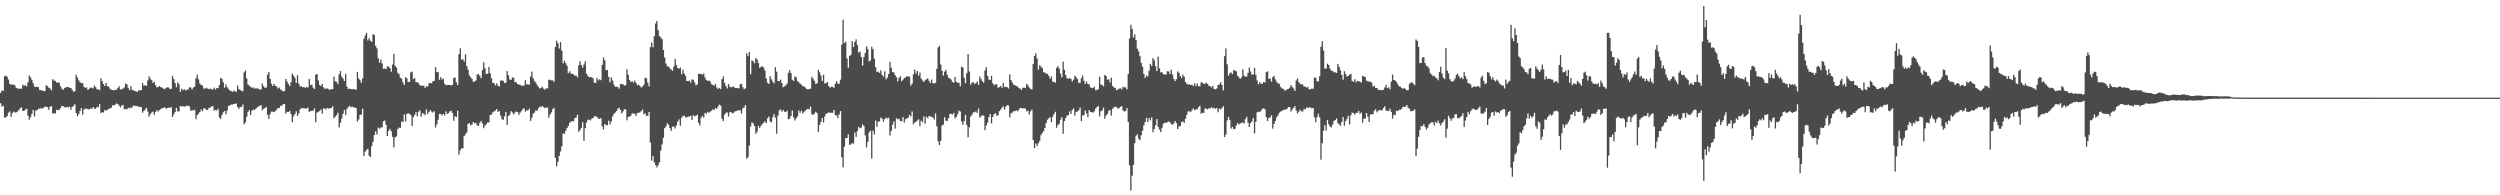 <?xml version="1.0" encoding="UTF-8"?>
<svg xmlns="http://www.w3.org/2000/svg" width="1920" height="150">
  <path d="M0 71.276h1v8.046H0zM1 69.351h1v12.605H1zM2 69.771h1v11.364H2zM3 58.543h1v31.705H3zM4 58.095h1v32.087H4zM5 58.951h1v30.146H5zM6 61.108h1v25.479H6zM7 64.439h1v21.128H7zM8 64.983h1v24.786H8zM9 64.919h1v22.074H9zM10 64.946h1v20.711H10zM11 65.649h1v20.803H11zM12 67.492h1v18.729H12zM13 68.009h1v17.624H13zM14 68.029h1v16.378H14zM15 68.094h1v15.162H15zM16 68.214h1v14.241H16zM17 64.935h1v20.269H17zM18 65.894h1v19.234H18zM19 65.475h1v18.622H19zM20 66.422h1v17.157H20zM21 63.232h1v25.582H21zM22 58.084h1v33.882H22zM23 59.407h1v30.546H23zM24 61.224h1v26.237H24zM25 63.891h1v20.479H25zM26 66.383h1v23.083H26zM27 66.880h1v18.038H27zM28 66.636h1v17.984H28zM29 66.990h1v16.531H29zM30 69.188h1v14.331H30zM31 69.167h1v13.890H31zM32 69.579h1v13.935H32zM33 69.817h1v12.865H33zM34 70.024h1v11.972H34zM35 65.471h1v16.427H35zM36 66.147h1v16.136H36zM37 67.344h1v16.977H37zM38 67.993h1v13.920H38zM39 69.296h1v12.234H39zM40 60.812h1v26.399H40zM41 61.812h1v25.134H41zM42 62.165h1v25.024H42zM43 63.390h1v21.004H43zM44 63.290h1v21.279H44zM45 63.539h1v20.805H45zM46 66.260h1v16.852H46zM47 68.148h1v13.130H47zM48 68.983h1v12.631H48zM49 67.614h1v14.751H49zM50 67.137h1v15.406H50zM51 66.857h1v15.223H51zM52 66.714h1v15.747H52zM53 67.470h1v14.485H53zM54 67.512h1v16.822H54zM55 68.980h1v13.159H55zM56 70.508h1v10.730H56zM57 70.060h1v10.042H57zM58 57.446h1v29.416H58zM59 59.501h1v29.768H59zM60 61.747h1v25.851H60zM61 63.129h1v22.105H61zM62 63.866h1v19.143H62zM63 63.886h1v24.197H63zM64 66.729h1v17.567H64zM65 67.412h1v15.957H65zM66 67.049h1v16.409H66zM67 69.001h1v14.868H67zM68 68.206h1v15.844H68zM69 67.330h1v15.932H69zM70 67.320h1v16.293H70zM71 67.869h1v14.377H71zM72 65.648h1v17.792H72zM73 66.898h1v16.629H73zM74 68.548h1v13.480H74zM75 68.676h1v13.688H75zM76 69.239h1v10.730H76zM77 60.156h1v26.655H77zM78 62.298h1v23.800H78zM79 64.536h1v21.995H79zM80 66.065h1v18.304H80zM81 63.573h1v21.505H81zM82 66.127h1v18.086H82zM83 66.495h1v17.357H83zM84 68.119h1v14.984H84zM85 68.861h1v13.902H85zM86 69.168h1v11.666H86zM87 69.354h1v11.564H87zM88 68.951h1v11.411H88zM89 68.870h1v10.539H89zM90 67.645h1v12.273H90zM91 66.199h1v14.916H91zM92 68.758h1v13.681H92zM93 68.623h1v12.457H93zM94 68.065h1v12.626H94zM95 67.144h1v16.813H95zM96 64.132h1v19.599H96zM97 64.795h1v19.159H97zM98 67.441h1v15.311H98zM99 69.233h1v13.950H99zM100 66.215h1v16.404H100zM101 68.908h1v13.618H101zM102 69.397h1v11.596H102zM103 69.839h1v11.536H103zM104 70.227h1v11.081H104zM105 70.554h1v11.042H105zM106 69.368h1v12.615H106zM107 69.382h1v12.696H107zM108 69.228h1v13.006H108zM109 63.752h1v22.852H109zM110 65.775h1v19.517H110zM111 65.484h1v18.584H111zM112 65.903h1v16.958H112zM113 61.785h1v23.891H113zM114 58.602h1v30.999H114zM115 60.393h1v27.363H115zM116 61.568h1v24.918H116zM117 63.748h1v21.942H117zM118 62.722h1v25.470H118zM119 65.462h1v20.677H119zM120 67.119h1v17.439H120zM121 66.792h1v18.942H121zM122 66.049h1v18.546H122zM123 66.988h1v16.763H123zM124 67.202h1v15.895H124zM125 68.102h1v14.692H125zM126 68.431h1v13.964H126zM127 67.614h1v15.833H127zM128 66.949h1v16.086H128zM129 67.152h1v15.587H129zM130 68.325h1v14.483H130zM131 68.204h1v13.958H131zM132 58.252h1v31.661H132zM133 60.743h1v27.125H133zM134 63.789h1v22.301H134zM135 66.905h1v15.921H135zM136 63.229h1v22.386H136zM137 64.725h1v20.774H137zM138 70.501h1v10.796H138zM139 68.148h1v13.688H139zM140 69.339h1v12.167H140zM141 68.409h1v13.511H141zM142 69.458h1v12.201H142zM143 68.966h1v12.276H143zM144 68.737h1v12.390H144zM145 67.068h1v14.821H145zM146 67.162h1v17.901H146zM147 68.734h1v15.992H147zM148 67.246h1v17.556H148zM149 66.561h1v17.788H149zM150 60.171h1v31.399H150zM151 57.287h1v31.157H151zM152 60.926h1v26.434H152zM153 64.105h1v21.891H153zM154 65.286h1v18.800H154zM155 65.656h1v19.688H155zM156 67.956h1v15.424H156zM157 68.131h1v15.075H157zM158 67.353h1v17.079H158zM159 68.057h1v16.254H159zM160 68.529h1v14.305H160zM161 68.040h1v14.478H161zM162 68.627h1v13.040H162zM163 68.762h1v12.847H163zM164 67.302h1v17.744H164zM165 68.687h1v15.694H165zM166 67.629h1v17.289H166zM167 67.743h1v15.856H167zM168 65.224h1v25.012H168zM169 59.864h1v31.408H169zM170 60.532h1v27.811H170zM171 63.182h1v23.038H171zM172 67.301h1v17.889H172zM173 64.790h1v23.003H173zM174 66.972h1v17.992H174zM175 68.291h1v13.073H175zM176 69.458h1v11.643H176zM177 69.825h1v10.521H177zM178 70.600h1v9.759H178zM179 69.535h1v10.314H179zM180 70.218h1v9.430H180zM181 70.379h1v9.122H181zM182 65.679h1v16.585H182zM183 68.478h1v15.154H183zM184 69.108h1v13.062H184zM185 69.725h1v12.568H185zM186 70.073h1v10.204H186zM187 55.556h1v39.819H187zM188 54.191h1v39.799H188zM189 60.326h1v29.363H189zM190 64.931h1v20.962H190zM191 65.774h1v18.802H191zM192 66.677h1v21.624H192zM193 67.440h1v17.603H193zM194 67.113h1v17.033H194zM195 68.218h1v16.197H195zM196 67.410h1v16.056H196zM197 68.029h1v14.619H197zM198 68.033h1v13.691H198zM199 68.735h1v12.623H199zM200 68.614h1v12.145H200zM201 64.118h1v20.499H201zM202 66.196h1v17.293H202zM203 67.418h1v15.624H203zM204 67.175h1v14.892H204zM205 57.360h1v30.900H205zM206 55.294h1v36.173H206zM207 60.565h1v27.145H207zM208 64.282h1v21.438H208zM209 66.102h1v19.659H209zM210 64.527h1v21.630H210zM211 65.944h1v19.325H211zM212 66.459h1v17.709H212zM213 68.011h1v15.088H213zM214 67.182h1v15.785H214zM215 68.625h1v12.641H215zM216 69.540h1v11.735H216zM217 70.187h1v9.802H217zM218 69.924h1v9.952H218zM219 60.688h1v26.553H219zM220 62.574h1v23.354H220zM221 64.432h1v21.580H221zM222 66.162h1v19.037H222zM223 63.129h1v24.488H223zM224 56.485h1v37.317H224zM225 58.064h1v31.379H225zM226 59.805h1v27.782H226zM227 63.672h1v21.793H227zM228 57.732h1v31.287H228zM229 64.266h1v22.947H229zM230 66.384h1v17.614H230zM231 66.295h1v16.542H231zM232 67.071h1v16.231H232zM233 66.777h1v16.268H233zM234 67.565h1v15.865H234zM235 66.767h1v16.598H235zM236 67.257h1v15.420H236zM237 60.614h1v25.500H237zM238 65.389h1v19.796H238zM239 65.048h1v20.214H239zM240 67.295h1v17.620H240zM241 68.334h1v14.903H241zM242 57.337h1v36.450H242zM243 56.904h1v29.604H243zM244 61.762h1v24.109H244zM245 65.226h1v19.981H245zM246 66.066h1v18.018H246zM247 64.434h1v22.800H247zM248 67.080h1v16.246H248zM249 68.220h1v15.068H249zM250 68.010h1v15.992H250zM251 67.957h1v14.961H251zM252 68.519h1v14.925H252zM253 69.075h1v14.060H253zM254 68.357h1v14.556H254zM255 68.541h1v13.077H255zM256 58.810h1v32.055H256zM257 62.392h1v27.193H257zM258 62.780h1v25.660H258zM259 64.556h1v21.950H259zM260 57.008h1v40.962H260zM261 54.537h1v39.757H261zM262 58.837h1v32.157H262zM263 60.382h1v26.941H263zM264 62.244h1v22.202H264zM265 56.670h1v31.697H265zM266 66.477h1v17.105H266zM267 68.388h1v13.906H267zM268 68.106h1v13.127H268zM269 68.425h1v13.900H269zM270 68.604h1v13.309H270zM271 68.322h1v14.140H271zM272 68.576h1v14.062H272zM273 69.106h1v13.952H273zM274 55.240h1v38.100H274zM275 60.211h1v31.574H275zM276 61.557h1v26.761H276zM277 63.658h1v24.207H277zM278 60.228h1v23.296H278zM279 29.820h1v90.049H279zM280 27.156h1v89.365H280zM281 25.210h1v89.914H281zM282 31.091h1v83.127H282zM283 29.331h1v90.197H283zM284 31.278h1v89.300H284zM285 32.170h1v80.088H285zM286 26.282h1v82.627H286zM287 26.973h1v76.655H287zM288 35.230h1v65.671H288zM289 37.074h1v66.251H289zM290 44.701h1v53.220H290zM291 48.133h1v50.787H291zM292 45.705h1v52.249H292zM293 48.757h1v49.044H293zM294 52.839h1v40.349H294zM295 52.567h1v40.010H295zM296 53.109h1v42.735H296zM297 50.977h1v53.482H297zM298 51.122h1v49.428H298zM299 52.364h1v46.565H299zM300 55.103h1v45.745H300zM301 49.538h1v55.564H301zM302 41.322h1v71.856H302zM303 50.474h1v54.985H303zM304 51.898h1v52.864H304zM305 55.910h1v43.294H305zM306 56.980h1v41.004H306zM307 59.609h1v38.611H307zM308 60.496h1v32.809H308zM309 63.381h1v30.373H309zM310 65.253h1v22.618H310zM311 59.396h1v33.764H311zM312 60.089h1v27.413H312zM313 63.015h1v23.876H313zM314 62.887h1v24.674H314zM315 55.538h1v32.707H315zM316 54.983h1v41.827H316zM317 60.750h1v29.214H317zM318 59.955h1v28.306H318zM319 63.118h1v23.062H319zM320 63.145h1v26.148H320zM321 63.983h1v21.821H321zM322 65.484h1v19.324H322zM323 65.729h1v23.899H323zM324 65.926h1v21.003H324zM325 65.749h1v21.567H325zM326 67.514h1v20.935H326zM327 66.257h1v17.824H327zM328 66.462h1v21.146H328zM329 64.060h1v21.847H329zM330 63.589h1v21.070H330zM331 63.986h1v21.599H331zM332 62.304h1v24.101H332zM333 62.122h1v23.296H333zM334 51.521h1v46.447H334zM335 55.519h1v39.997H335zM336 55.211h1v36.740H336zM337 61.291h1v26.147H337zM338 59.297h1v28.296H338zM339 61.084h1v27.721H339zM340 60.395h1v27.057H340zM341 64.366h1v24.427H341zM342 65.417h1v20.124H342zM343 65.246h1v22.272H343zM344 65.286h1v21.580H344zM345 65.227h1v20.324H345zM346 65.598h1v19.489H346zM347 65.083h1v21.599H347zM348 60.076h1v32.650H348zM349 59.464h1v29.848H349zM350 63.122h1v26.780H350zM351 65.328h1v19.676H351zM352 41.546h1v77.309H352zM353 37.161h1v78.296H353zM354 45.939h1v67.916H354zM355 45.309h1v68.717H355zM356 47.360h1v57.246H356zM357 41.731h1v61.472H357zM358 50.718h1v51.045H358zM359 53.508h1v41.629H359zM360 57.928h1v36.588H360zM361 59.229h1v37.067H361zM362 60.668h1v34.970H362zM363 62.864h1v30.892H363zM364 62.568h1v32.199H364zM365 61.778h1v32.530H365zM366 57.268h1v39.218H366zM367 56.774h1v39.774H367zM368 58.267h1v36.030H368zM369 60.030h1v32.907H369zM370 53.807h1v40.957H370zM371 47.810h1v50.631H371zM372 52.509h1v43.967H372zM373 56.847h1v38.552H373zM374 56.585h1v37.479H374zM375 51.388h1v42.630H375zM376 56.234h1v32.110H376zM377 60.123h1v27.877H377zM378 63.640h1v22.624H378zM379 63.886h1v21.759H379zM380 65.595h1v19.359H380zM381 64.010h1v19.705H381zM382 65.845h1v20.096H382zM383 66.411h1v18.872H383zM384 61.911h1v26.892H384zM385 61.829h1v29.652H385zM386 62.096h1v29.942H386zM387 63.737h1v25.651H387zM388 63.541h1v22.407H388zM389 54.601h1v41.374H389zM390 57.866h1v31.244H390zM391 61.039h1v27.105H391zM392 61.399h1v24.008H392zM393 59.511h1v26.931H393zM394 59.715h1v28.232H394zM395 63.023h1v23.363H395zM396 63.136h1v22.526H396zM397 64.547h1v21.434H397zM398 64.940h1v23.268H398zM399 65.133h1v21.390H399zM400 65.815h1v19.523H400zM401 65.827h1v17.998H401zM402 65.669h1v17.518H402zM403 61.650h1v24.090H403zM404 64.798h1v19.937H404zM405 64.782h1v19.987H405zM406 65.062h1v18.458H406zM407 58.763h1v34.094H407zM408 54.999h1v35.433H408zM409 60.172h1v27.186H409zM410 62.307h1v24.163H410zM411 63.315h1v21.429H411zM412 65.065h1v20.114H412zM413 66.648h1v16.724H413zM414 68.014h1v13.837H414zM415 67.640h1v14.704H415zM416 66.547h1v14.852H416zM417 68.059h1v14.239H417zM418 68.936h1v14.223H418zM419 67.773h1v14.775H419zM420 67.959h1v14.701H420zM421 61.240h1v29.172H421zM422 61.217h1v26.701H422zM423 61.753h1v24.579H423zM424 61.679h1v22.160H424zM425 62.754h1v20.046H425zM426 36.087h1v85.171H426zM427 31.304h1v96.460H427zM428 33.252h1v91.172H428zM429 37.270h1v82.502H429zM430 32.357h1v83.959H430zM431 38.773h1v73.616H431zM432 48.619h1v53.705H432zM433 46.522h1v56.318H433zM434 48.518h1v51.867H434zM435 50.412h1v48.009H435zM436 56.144h1v40.621H436zM437 54.732h1v39.555H437zM438 56.348h1v37.098H438zM439 56.716h1v36.260H439zM440 57.115h1v36.143H440zM441 58.129h1v32.484H441zM442 58.007h1v32.309H442zM443 59.410h1v28.722H443zM444 50.198h1v51.110H444zM445 47.082h1v52.872H445zM446 49.901h1v48.332H446zM447 52.000h1v41.876H447zM448 49.491h1v58.716H448zM449 47.117h1v51.321H449zM450 56.620h1v37.416H450zM451 58.223h1v33.693H451zM452 59.347h1v32.607H452zM453 59.089h1v33.439H453zM454 59.372h1v31.709H454zM455 60.096h1v30.519H455zM456 63.560h1v25.792H456zM457 63.662h1v25.505H457zM458 59.811h1v30.073H458zM459 61.740h1v29.365H459zM460 60.818h1v30.407H460zM461 61.606h1v29.121H461zM462 49.778h1v47.255H462zM463 44.124h1v55.261H463zM464 46.268h1v48.953H464zM465 53.907h1v42.203H465zM466 53.733h1v42.533H466zM467 59.013h1v33.656H467zM468 63.148h1v32.501H468zM469 59.401h1v33.884H469zM470 61.741h1v27.671H470zM471 64.947h1v22.662H471zM472 66.661h1v19.784H472zM473 66.483h1v18.872H473zM474 66.904h1v16.633H474zM475 68.098h1v14.667H475zM476 64.664h1v19.801H476zM477 64.387h1v22.707H477zM478 64.729h1v20.874H478zM479 65.736h1v18.125H479zM480 65.464h1v18.557H480zM481 53.194h1v39.236H481zM482 57.399h1v32.446H482zM483 61.418h1v28.099H483zM484 63.022h1v25.846H484zM485 62.357h1v24.676H485zM486 63.481h1v23.806H486zM487 61.896h1v25.446H487zM488 63.668h1v25.468H488zM489 65.416h1v21.493H489zM490 64.959h1v21.642H490zM491 66.047h1v20.217H491zM492 67.207h1v18.108H492zM493 66.476h1v17.603H493zM494 65.076h1v22.740H494zM495 59.703h1v27.354H495zM496 60.113h1v29.031H496zM497 63.384h1v25.387H497zM498 66.309h1v19.719H498zM499 36.225h1v73.295H499zM500 32.642h1v90.775H500zM501 36.282h1v83.632H501zM502 27.788h1v96.828H502zM503 18.081h1v108.759H503zM504 16.188h1v112.370H504zM505 23.202h1v103.688H505zM506 27.659h1v96.973H506zM507 28.791h1v86.859H507zM508 30.040h1v80.909H508zM509 38.411h1v67.396H509zM510 44.089h1v54.332H510zM511 48.850h1v48.157H511zM512 50.924h1v43.715H512zM513 51.123h1v44.781H513zM514 52.378h1v45.910H514zM515 53.433h1v47.030H515zM516 54.318h1v42.984H516zM517 51.168h1v45.936H517zM518 45.220h1v53.486H518zM519 49.896h1v46.485H519zM520 52.201h1v41.309H520zM521 52.730h1v38.965H521zM522 51.807h1v44.732H522zM523 57.091h1v33.394H523zM524 53.522h1v35.674H524zM525 56.465h1v32.272H525zM526 58.224h1v32.003H526zM527 62.149h1v27.860H527zM528 62.237h1v27.405H528zM529 61.887h1v27.498H529zM530 63.505h1v25.427H530zM531 61.010h1v31.080H531zM532 61.231h1v27.316H532zM533 63.268h1v26.065H533zM534 65.557h1v23.337H534zM535 64.908h1v23.209H535zM536 56.806h1v37.542H536zM537 56.525h1v39.884H537zM538 56.974h1v33.411H538zM539 57.209h1v31.711H539zM540 56.505h1v33.821H540zM541 59.535h1v27.141H541zM542 61.510h1v25.953H542zM543 62.082h1v23.868H543zM544 61.782h1v24.895H544zM545 62.668h1v23.008H545zM546 64.640h1v20.327H546zM547 65.225h1v18.721H547zM548 65.776h1v18.767H548zM549 64.426h1v18.539H549zM550 67.230h1v16.506H550zM551 68.383h1v13.430H551zM552 67.495h1v12.911H552zM553 68.390h1v12.746H553zM554 60.820h1v30.378H554zM555 58.623h1v34.296H555zM556 63.599h1v24.455H556zM557 66.109h1v20.569H557zM558 67.897h1v18.407H558zM559 64.527h1v25.041H559zM560 66.534h1v19.709H560zM561 67.090h1v19.043H561zM562 66.797h1v20.294H562zM563 66.373h1v20.191H563zM564 67.670h1v17.921H564zM565 67.599h1v17.671H565zM566 67.663h1v17.109H566zM567 67.833h1v16.733H567zM568 64.790h1v20.072H568zM569 64.291h1v22.846H569zM570 67.041h1v16.201H570zM571 68.568h1v13.850H571zM572 67.818h1v12.941H572zM573 40.936h1v81.044H573zM574 43.163h1v77.502H574zM575 40.034h1v71.716H575zM576 56.984h1v40.149H576zM577 46.345h1v47.680H577zM578 47.044h1v47.755H578zM579 48.554h1v48.270H579zM580 44.532h1v58.226H580zM581 45.730h1v55.406H581zM582 48.510h1v48.165H582zM583 52.128h1v46.293H583zM584 51.230h1v45.386H584zM585 50.974h1v44.347H585zM586 51.870h1v42.399H586zM587 54.146h1v39.018H587zM588 60.241h1v34.393H588zM589 63.434h1v27.437H589zM590 64.482h1v25.039H590zM591 58.438h1v34.824H591zM592 60.899h1v33.085H592zM593 62.637h1v27.294H593zM594 63.955h1v23.637H594zM595 51.563h1v38.835H595zM596 55.023h1v47.640H596zM597 62.254h1v26.508H597zM598 62.255h1v22.552H598zM599 61.136h1v22.873H599zM600 63.767h1v22.061H600zM601 67.041h1v17.461H601zM602 66.310h1v19.429H602zM603 65.608h1v20.467H603zM604 64.176h1v20.827H604zM605 55.919h1v35.719H605zM606 53.836h1v37.292H606zM607 56.143h1v32.902H607zM608 61.252h1v23.654H608zM609 62.134h1v28.058H609zM610 58.639h1v33.918H610zM611 59.433h1v31.473H611zM612 62.256h1v27.183H612zM613 63.255h1v21.570H613zM614 64.324h1v22.328H614zM615 64.914h1v20.095H615zM616 66.249h1v20.858H616zM617 66.277h1v19.713H617zM618 67.280h1v17.665H618zM619 68.417h1v15.728H619zM620 68.726h1v14.848H620zM621 68.363h1v15.672H621zM622 68.135h1v13.667H622zM623 59.028h1v28.806H623zM624 60.462h1v27.679H624zM625 62.073h1v25.283H625zM626 64.466h1v21.417H626zM627 63.954h1v22.975H627zM628 53.540h1v47.920H628zM629 55.573h1v40.462H629zM630 58.042h1v35.669H630zM631 62.204h1v28.424H631zM632 57.324h1v36.859H632zM633 64.207h1v25.165H633zM634 63.746h1v23.514H634zM635 63.079h1v23.957H635zM636 66.096h1v20.041H636zM637 67.296h1v19.522H637zM638 66.542h1v19.985H638zM639 66.676h1v19.969H639zM640 67.478h1v17.024H640zM641 64.312h1v24.130H641zM642 62.308h1v26.345H642zM643 64.322h1v26.428H643zM644 64.268h1v23.597H644zM645 61.166h1v24.140H645zM646 34.314h1v86.481H646zM647 15.094h1v113.393H647zM648 33.096h1v79.526H648zM649 32.062h1v74.036H649zM650 44.853h1v61.185H650zM651 52.023h1v51.122H651zM652 42.973h1v68.411H652zM653 42.063h1v68.723H653zM654 31.606h1v78.259H654zM655 36.074h1v74.191H655zM656 32.229h1v69.614H656zM657 30.190h1v74.910H657zM658 34.611h1v66.121H658zM659 40.331h1v57.215H659zM660 39.557h1v58.943H660zM661 43.731h1v54.278H661zM662 50.320h1v45.247H662zM663 43.849h1v52.795H663zM664 40.657h1v63.332H664zM665 35.608h1v77.606H665zM666 37.691h1v71.225H666zM667 47.140h1v54.607H667zM668 46.419h1v53.929H668zM669 35.931h1v85.893H669zM670 37.771h1v62.636H670zM671 45.093h1v58.151H671zM672 51.616h1v40.988H672zM673 55.317h1v42.072H673zM674 54.980h1v38.457H674zM675 55.988h1v37.232H675zM676 54.015h1v36.285H676zM677 57.526h1v33.655H677zM678 58.766h1v34.709H678zM679 54.718h1v36.785H679zM680 60.949h1v29.313H680zM681 59.501h1v31.520H681zM682 56.881h1v33.519H682zM683 47.559h1v56.536H683zM684 52.000h1v48.549H684zM685 55.343h1v40.415H685zM686 55.722h1v37.493H686zM687 57.663h1v41.148H687zM688 59.299h1v31.495H688zM689 62.443h1v29.180H689zM690 59.782h1v31.462H690zM691 58.514h1v34.409H691zM692 62.483h1v30.620H692zM693 61.242h1v28.628H693zM694 59.866h1v34.209H694zM695 59.508h1v32.083H695zM696 58.414h1v32.600H696zM697 58.920h1v31.521H697zM698 58.717h1v29.566H698zM699 65.740h1v23.731H699zM700 64.216h1v21.408H700zM701 57.137h1v38.299H701zM702 53.466h1v40.601H702zM703 56.471h1v37.106H703zM704 54.549h1v38.024H704zM705 58.068h1v33.548H705zM706 55.716h1v41.224H706zM707 60.349h1v32.373H707zM708 61.778h1v32.137H708zM709 62.877h1v26.631H709zM710 61.625h1v33.418H710zM711 60.922h1v28.715H711zM712 60.126h1v30.693H712zM713 61.979h1v27.082H713zM714 63.801h1v25.697H714zM715 61.026h1v28.620H715zM716 63.874h1v26.454H716zM717 64.102h1v27.729H717zM718 63.487h1v23.581H718zM719 52.863h1v44.159H719zM720 36.441h1v72.176H720zM721 35.236h1v76.174H721zM722 49.498h1v58.647H722zM723 54.382h1v41.970H723zM724 58.005h1v37.667H724zM725 55.050h1v34.985H725zM726 53.703h1v39.002H726zM727 57.489h1v35.375H727zM728 59.643h1v31.166H728zM729 60.188h1v27.210H729zM730 61.079h1v26.430H730zM731 62.947h1v25.125H731zM732 63.484h1v23.237H732zM733 59.128h1v31.770H733zM734 62.900h1v26.856H734zM735 63.561h1v24.191H735zM736 63.597h1v21.385H736zM737 66.262h1v19.386H737zM738 51.298h1v42.060H738zM739 51.754h1v44.052H739zM740 59.707h1v33.315H740zM741 63.889h1v24.401H741zM742 56.212h1v39.939H742zM743 41.448h1v64.033H743zM744 54.941h1v42.747H744zM745 65.076h1v24.424H745zM746 63.356h1v24.684H746zM747 63.170h1v23.162H747zM748 64.637h1v21.613H748zM749 63.814h1v21.802H749zM750 62.690h1v24.072H750zM751 65.248h1v18.109H751zM752 58.693h1v31.629H752zM753 60.771h1v28.579H753zM754 62.457h1v25.973H754zM755 63.421h1v25.531H755zM756 54.054h1v46.011H756zM757 51.643h1v44.764H757zM758 58.254h1v35.915H758zM759 61.066h1v28.775H759zM760 61.423h1v26.149H760zM761 58.233h1v36.582H761zM762 63.957h1v25.787H762zM763 65.414h1v22.231H763zM764 64.699h1v22.264H764zM765 64.766h1v24.068H765zM766 67.362h1v21.186H766zM767 66.877h1v18.525H767zM768 65.967h1v18.238H768zM769 67.503h1v15.250H769zM770 63.666h1v17.965H770zM771 66.903h1v17.250H771zM772 66.396h1v15.593H772zM773 66.959h1v13.808H773zM774 68.005h1v13.008H774zM775 57.143h1v33.034H775zM776 61.493h1v25.567H776zM777 63.359h1v23.082H777zM778 65.136h1v20.267H778zM779 65.459h1v19.979H779zM780 66.005h1v18.688H780zM781 66.574h1v18.970H781zM782 67.535h1v16.820H782zM783 68.172h1v14.735H783zM784 69.045h1v13.969H784zM785 67.385h1v16.095H785zM786 67.317h1v15.554H786zM787 67.441h1v16.058H787zM788 64.382h1v21.194H788zM789 65.524h1v19.448H789zM790 67.219h1v20.632H790zM791 68.255h1v17.256H791zM792 68.875h1v15.321H792zM793 49.202h1v58.282H793zM794 42.966h1v70.798H794zM795 40.999h1v69.258H795zM796 44.975h1v67.210H796zM797 53.379h1v56.672H797zM798 50.064h1v58.067H798zM799 51.171h1v52.684H799zM800 52.253h1v49.816H800zM801 55.533h1v45.158H801zM802 55.633h1v42.726H802zM803 56.595h1v37.866H803zM804 56.765h1v35.206H804zM805 58.197h1v32.652H805zM806 60.499h1v29.563H806zM807 58.754h1v35.115H807zM808 62.733h1v26.962H808zM809 62.894h1v24.798H809zM810 63.604h1v22.246H810zM811 52.141h1v45.945H811zM812 50.789h1v45.262H812zM813 52.702h1v42.288H813zM814 56.408h1v35.495H814zM815 59.363h1v30.687H815zM816 47.333h1v55.436H816zM817 53.536h1v39.370H817zM818 57.661h1v33.107H818zM819 60.107h1v28.782H819zM820 60.551h1v27.864H820zM821 59.838h1v25.678H821zM822 60.681h1v26.901H822zM823 62.586h1v21.824H823zM824 61.249h1v22.078H824zM825 58.185h1v30.650H825zM826 59.311h1v26.645H826zM827 60.719h1v24.904H827zM828 63.685h1v20.980H828zM829 63.544h1v19.069H829zM830 59.968h1v33.074H830zM831 58.061h1v30.703H831zM832 62.033h1v26.445H832zM833 64.410h1v20.414H833zM834 62.678h1v24.585H834zM835 64.440h1v25.478H835zM836 64.843h1v19.761H836zM837 67.029h1v19.002H837zM838 67.490h1v18.659H838zM839 67.700h1v18.826H839zM840 66.522h1v18.930H840zM841 69.267h1v14.057H841zM842 69.161h1v13.135H842zM843 68.475h1v12.916H843zM844 58.881h1v30.535H844zM845 64.841h1v20.716H845zM846 65.336h1v19.450H846zM847 66.283h1v16.410H847zM848 57.485h1v33.698H848zM849 58.373h1v30.360H849zM850 61.166h1v26.289H850zM851 60.880h1v24.235H851zM852 63.355h1v21.237H852zM853 59.722h1v28.987H853zM854 65.977h1v17.566H854zM855 67.183h1v15.339H855zM856 67.484h1v14.413H856zM857 69.270h1v13.026H857zM858 68.690h1v14.712H858zM859 68.046h1v15.065H859zM860 67.857h1v14.111H860zM861 68.600h1v13.011H861zM862 66.627h1v18.245H862zM863 67.212h1v18.421H863zM864 67.041h1v18.178H864zM865 68.658h1v14.456H865zM866 56.740h1v36.900H866zM867 29.502h1v97.522H867zM868 19.033h1v127.315H868zM869 22.218h1v112.672H869zM870 28.766h1v97.895H870zM871 26.344h1v83.613H871zM872 30.736h1v73.465H872zM873 37.383h1v65.843H873zM874 39.537h1v66.866H874zM875 43.163h1v64.455H875zM876 48.353h1v55.541H876zM877 51.221h1v49.118H877zM878 56.844h1v39.461H878zM879 59.854h1v33.835H879zM880 58.015h1v32.500H880zM881 58.806h1v34.924H881zM882 54.406h1v36.277H882zM883 48.998h1v43.402H883zM884 50.638h1v39.505H884zM885 44.633h1v56.912H885zM886 46.312h1v52.763H886zM887 50.864h1v45.419H887zM888 54.564h1v36.870H888zM889 43.484h1v53.988H889zM890 52.551h1v47.058H890zM891 55.541h1v46.007H891zM892 55.508h1v42.634H892zM893 57.001h1v37.927H893zM894 57.179h1v37.208H894zM895 57.274h1v37.029H895zM896 54.756h1v39.118H896zM897 54.830h1v38.447H897zM898 56.810h1v37.026H898zM899 53.486h1v41.656H899zM900 57.203h1v38.705H900zM901 60.625h1v34.173H901zM902 62.280h1v30.633H902zM903 60.815h1v33.757H903zM904 54.828h1v44.289H904zM905 55.873h1v41.232H905zM906 58.406h1v38.314H906zM907 59.830h1v33.813H907zM908 57.302h1v36.015H908zM909 58.892h1v35.531H909zM910 62.943h1v28.359H910zM911 64.333h1v23.837H911zM912 65.012h1v20.669H912zM913 64.674h1v20.735H913zM914 65.302h1v20.794H914zM915 64.969h1v19.657H915zM916 66.142h1v17.035H916zM917 63.877h1v20.759H917zM918 66.139h1v17.975H918zM919 64.224h1v19.561H919zM920 66.258h1v15.950H920zM921 66.278h1v14.990H921zM922 63.202h1v24.107H922zM923 63.442h1v23.257H923zM924 64.435h1v22.216H924zM925 64.408h1v18.882H925zM926 63.492h1v20.087H926zM927 64.537h1v19.527H927zM928 65.944h1v17.127H928zM929 66.265h1v17.041H929zM930 67.184h1v15.198H930zM931 65.893h1v17.309H931zM932 68.355h1v14.492H932zM933 68.588h1v15.029H933zM934 68.016h1v14.901H934zM935 65.110h1v21.099H935zM936 64.860h1v18.536H936zM937 63.109h1v20.940H937zM938 65.158h1v17.818H938zM939 69.388h1v12.158H939zM940 43.169h1v62.164H940zM941 37.156h1v66.144H941zM942 49.389h1v43.103H942zM943 58.126h1v31.736H943zM944 56.214h1v35.900H944zM945 55.622h1v43.072H945zM946 56.910h1v40.523H946zM947 53.900h1v45.343H947zM948 54.156h1v44.773H948zM949 54.781h1v41.544H949zM950 58.091h1v36.412H950zM951 59.367h1v36.269H951zM952 60.606h1v34.227H952zM953 59.341h1v35.034H953zM954 53.287h1v40.766H954zM955 58.008h1v36.797H955zM956 58.959h1v32.571H956zM957 58.683h1v31.010H957zM958 56.020h1v38.138H958zM959 51.853h1v45.720H959zM960 54.947h1v39.563H960zM961 57.245h1v35.942H961zM962 57.266h1v33.477H962zM963 52.136h1v50.341H963zM964 57.483h1v36.092H964zM965 61.797h1v24.531H965zM966 64.784h1v20.918H966zM967 63.032h1v23.042H967zM968 64.418h1v20.628H968zM969 64.254h1v19.279H969zM970 62.978h1v20.290H970zM971 63.333h1v20.610H971zM972 55.410h1v34.597H972zM973 54.763h1v38.151H973zM974 60.506h1v30.054H974zM975 60.385h1v29.821H975zM976 62.664h1v25.925H976zM977 59.171h1v39.655H977zM978 58.264h1v36.979H978zM979 60.906h1v32.038H979zM980 62.765h1v27.342H980zM981 63.982h1v24.632H981zM982 64.340h1v22.256H982zM983 66.682h1v19.030H983zM984 67.964h1v17.172H984zM985 68.158h1v16.424H985zM986 69.357h1v14.740H986zM987 69.473h1v14.679H987zM988 68.573h1v14.966H988zM989 68.293h1v13.930H989zM990 67.399h1v14.815H990zM991 65.298h1v20.424H991zM992 66.827h1v17.203H992zM993 67.916h1v14.922H993zM994 69.858h1v11.685H994zM995 61.791h1v23.120H995zM996 60.194h1v26.887H996zM997 63.032h1v22.760H997zM998 64.427h1v19.837H998zM999 64.842h1v20.664H999zM1000 64.864h1v20.808H1000zM1001 66.521h1v17.235H1001zM1002 66.517h1v17.411H1002zM1003 67.284h1v15.183H1003zM1004 66.753h1v16.154H1004zM1005 68.758h1v13.599H1005zM1006 68.358h1v14.199H1006zM1007 68.052h1v15.213H1007zM1008 68.197h1v14.736H1008zM1009 59.654h1v30.402H1009zM1010 59.540h1v34.252H1010zM1011 62.412h1v27.625H1011zM1012 62.542h1v24.882H1012zM1013 58.475h1v31.615H1013zM1014 35.932h1v86.680H1014zM1015 31.680h1v78.346H1015zM1016 38.748h1v61.620H1016zM1017 52.809h1v43.314H1017zM1018 52.532h1v47.660H1018zM1019 48.889h1v43.338H1019zM1020 49.920h1v45.499H1020zM1021 52.642h1v44.569H1021zM1022 54.361h1v43.423H1022zM1023 54.499h1v41.151H1023zM1024 55.678h1v37.240H1024zM1025 55.427h1v36.719H1025zM1026 55.972h1v34.955H1026zM1027 49.104h1v45.509H1027zM1028 51.333h1v44.154H1028zM1029 54.077h1v42.609H1029zM1030 57.476h1v36.215H1030zM1031 61.181h1v28.720H1031zM1032 54.706h1v41.858H1032zM1033 56.936h1v36.012H1033zM1034 58.860h1v32.482H1034zM1035 58.333h1v30.583H1035zM1036 57.384h1v38.219H1036zM1037 56.656h1v31.821H1037zM1038 62.123h1v24.330H1038zM1039 62.833h1v24.049H1039zM1040 60.815h1v27.233H1040zM1041 63.235h1v23.528H1041zM1042 62.033h1v24.521H1042zM1043 62.326h1v22.798H1043zM1044 62.647h1v24.787H1044zM1045 63.444h1v22.992H1045zM1046 58.270h1v36.067H1046zM1047 58.767h1v32.276H1047zM1048 59.142h1v32.085H1048zM1049 61.913h1v24.869H1049zM1050 62.399h1v27.227H1050zM1051 62.656h1v31.020H1051zM1052 62.694h1v25.165H1052zM1053 63.523h1v24.287H1053zM1054 66.566h1v21.059H1054zM1055 65.825h1v19.186H1055zM1056 67.550h1v16.366H1056zM1057 67.460h1v18.779H1057zM1058 68.977h1v16.116H1058zM1059 69.075h1v15.313H1059zM1060 69.214h1v15.608H1060zM1061 69.296h1v15.394H1061zM1062 68.921h1v14.099H1062zM1063 67.168h1v14.501H1063zM1064 65.229h1v19.639H1064zM1065 67.731h1v17.356H1065zM1066 67.038h1v18.355H1066zM1067 68.533h1v14.970H1067zM1068 62.658h1v23.193H1068zM1069 57.222h1v33.984H1069zM1070 61.442h1v26.743H1070zM1071 61.821h1v26.603H1071zM1072 62.850h1v22.070H1072zM1073 64.600h1v20.825H1073zM1074 66.243h1v18.076H1074zM1075 66.418h1v17.841H1075zM1076 67.608h1v16.044H1076zM1077 68.217h1v13.681H1077zM1078 67.519h1v14.662H1078zM1079 68.497h1v13.439H1079zM1080 69.387h1v11.247H1080zM1081 69.224h1v13.609H1081zM1082 64.299h1v19.256H1082zM1083 63.411h1v22.157H1083zM1084 63.354h1v21.937H1084zM1085 64.258h1v20.761H1085zM1086 65.445h1v18.523H1086zM1087 30.303h1v89.538H1087zM1088 31.322h1v82.828H1088zM1089 35.975h1v69.132H1089zM1090 48.551h1v51.287H1090zM1091 48.208h1v48.556H1091zM1092 44.189h1v52.805H1092zM1093 43.923h1v51.413H1093zM1094 48.509h1v48.947H1094zM1095 50.557h1v48.991H1095zM1096 50.973h1v47.194H1096zM1097 52.482h1v43.142H1097zM1098 56.206h1v38.354H1098zM1099 57.311h1v36.513H1099zM1100 58.575h1v35.380H1100zM1101 58.068h1v38.335H1101zM1102 59.536h1v33.925H1102zM1103 60.102h1v34.456H1103zM1104 61.713h1v30.889H1104zM1105 55.310h1v39.443H1105zM1106 51.245h1v45.103H1106zM1107 56.449h1v38.077H1107zM1108 59.540h1v33.892H1108zM1109 60.780h1v30.818H1109zM1110 36.947h1v68.779H1110zM1111 54.154h1v44.655H1111zM1112 56.385h1v32.518H1112zM1113 60.791h1v29.989H1113zM1114 62.145h1v30.566H1114zM1115 62.885h1v28.116H1115zM1116 61.907h1v28.544H1116zM1117 60.388h1v27.466H1117zM1118 57.522h1v30.196H1118zM1119 56.725h1v33.963H1119zM1120 58.572h1v32.306H1120zM1121 60.280h1v29.659H1121zM1122 59.342h1v29.758H1122zM1123 60.812h1v26.191H1123zM1124 55.449h1v42.046H1124zM1125 58.541h1v34.004H1125zM1126 60.805h1v29.061H1126zM1127 63.733h1v22.199H1127zM1128 64.052h1v23.779H1128zM1129 64.854h1v20.570H1129zM1130 67.389h1v16.606H1130zM1131 66.603h1v16.743H1131zM1132 66.318h1v17.723H1132zM1133 66.849h1v17.686H1133zM1134 66.236h1v17.892H1134zM1135 66.090h1v16.925H1135zM1136 67.241h1v14.559H1136zM1137 59.597h1v27.478H1137zM1138 58.156h1v29.219H1138zM1139 61.980h1v25.058H1139zM1140 64.613h1v21.212H1140zM1141 63.947h1v19.058H1141zM1142 55.348h1v40.633H1142zM1143 55.854h1v35.514H1143zM1144 58.448h1v31.276H1144zM1145 60.910h1v25.629H1145zM1146 59.241h1v26.806H1146zM1147 61.429h1v27.477H1147zM1148 62.582h1v23.009H1148zM1149 61.079h1v25.340H1149zM1150 62.072h1v23.985H1150zM1151 63.965h1v23.048H1151zM1152 64.763h1v20.346H1152zM1153 65.639h1v18.681H1153zM1154 65.729h1v18.118H1154zM1155 67.927h1v16.008H1155zM1156 61.063h1v28.708H1156zM1157 64.516h1v24.051H1157zM1158 62.759h1v23.382H1158zM1159 62.044h1v23.135H1159zM1160 19.042h1v109.663H1160zM1161 29.495h1v106.259H1161zM1162 31.577h1v92.530H1162zM1163 21.770h1v96.918H1163zM1164 26.836h1v90.466H1164zM1165 33.000h1v78.929H1165zM1166 43.415h1v66.709H1166zM1167 44.581h1v56.943H1167zM1168 50.866h1v51.641H1168zM1169 51.828h1v48.127H1169zM1170 53.138h1v43.847H1170zM1171 55.408h1v40.460H1171zM1172 55.549h1v35.411H1172zM1173 56.992h1v30.139H1173zM1174 52.853h1v38.281H1174zM1175 52.103h1v36.821H1175zM1176 60.103h1v30.386H1176zM1177 60.299h1v29.062H1177zM1178 60.304h1v26.306H1178zM1179 50.885h1v46.198H1179zM1180 52.705h1v46.179H1180zM1181 54.040h1v39.238H1181zM1182 55.226h1v39.043H1182zM1183 53.478h1v53.933H1183zM1184 49.542h1v55.464H1184zM1185 53.310h1v45.934H1185zM1186 61.152h1v30.493H1186zM1187 58.733h1v33.506H1187zM1188 60.633h1v29.595H1188zM1189 60.447h1v28.373H1189zM1190 60.479h1v27.264H1190zM1191 61.051h1v27.723H1191zM1192 61.197h1v26.758H1192zM1193 63.368h1v22.122H1193zM1194 62.531h1v22.849H1194zM1195 62.205h1v22.683H1195zM1196 63.776h1v21.963H1196zM1197 49.844h1v54.535H1197zM1198 42.224h1v72.874H1198zM1199 51.527h1v50.778H1199zM1200 55.526h1v40.035H1200zM1201 55.369h1v42.741H1201zM1202 54.163h1v41.520H1202zM1203 58.357h1v37.034H1203zM1204 53.691h1v39.934H1204zM1205 63.553h1v28.224H1205zM1206 59.810h1v28.202H1206zM1207 65.466h1v22.350H1207zM1208 64.120h1v21.967H1208zM1209 64.241h1v24.900H1209zM1210 64.780h1v20.261H1210zM1211 62.096h1v23.755H1211zM1212 63.302h1v22.618H1212zM1213 64.233h1v21.361H1213zM1214 65.818h1v17.525H1214zM1215 60.599h1v28.155H1215zM1216 55.798h1v38.754H1216zM1217 55.088h1v38.390H1217zM1218 57.909h1v34.182H1218zM1219 61.844h1v27.801H1219zM1220 58.451h1v32.803H1220zM1221 58.736h1v31.244H1221zM1222 62.567h1v24.867H1222zM1223 64.152h1v23.222H1223zM1224 64.340h1v22.728H1224zM1225 64.285h1v23.439H1225zM1226 64.910h1v20.849H1226zM1227 63.790h1v20.135H1227zM1228 66.663h1v17.635H1228zM1229 61.848h1v26.443H1229zM1230 63.916h1v23.103H1230zM1231 66.396h1v17.159H1231zM1232 67.038h1v16.624H1232zM1233 68.130h1v15.104H1233zM1234 25.230h1v103.551H1234zM1235 25.186h1v94.249H1235zM1236 29.185h1v76.123H1236zM1237 39.369h1v65.827H1237zM1238 43.707h1v59.452H1238zM1239 43.809h1v64.681H1239zM1240 50.302h1v51.041H1240zM1241 48.147h1v42.444H1241zM1242 44.770h1v44.708H1242zM1243 46.005h1v44.239H1243zM1244 53.768h1v37.102H1244zM1245 56.429h1v34.547H1245zM1246 59.451h1v31.048H1246zM1247 56.911h1v34.715H1247zM1248 57.501h1v40.212H1248zM1249 55.673h1v38.084H1249zM1250 61.141h1v28.759H1250zM1251 62.827h1v26.499H1251zM1252 60.912h1v32.873H1252zM1253 59.404h1v30.759H1253zM1254 57.054h1v31.755H1254zM1255 54.922h1v33.284H1255zM1256 57.449h1v30.076H1256zM1257 44.986h1v66.564H1257zM1258 43.720h1v54.022H1258zM1259 59.248h1v32.666H1259zM1260 58.146h1v32.404H1260zM1261 60.255h1v29.838H1261zM1262 60.126h1v28.827H1262zM1263 62.355h1v26.848H1263zM1264 60.483h1v28.409H1264zM1265 61.928h1v24.895H1265zM1266 62.873h1v27.242H1266zM1267 60.237h1v28.371H1267zM1268 62.788h1v24.672H1268zM1269 64.157h1v22.934H1269zM1270 52.619h1v44.559H1270zM1271 38.064h1v75.830H1271zM1272 34.634h1v74.157H1272zM1273 39.494h1v65.969H1273zM1274 43.605h1v56.985H1274zM1275 46.457h1v54.178H1275zM1276 52.354h1v45.148H1276zM1277 50.207h1v46.159H1277zM1278 52.872h1v41.318H1278zM1279 57.220h1v36.691H1279zM1280 59.651h1v31.734H1280zM1281 61.770h1v27.250H1281zM1282 61.965h1v27.710H1282zM1283 60.696h1v28.255H1283zM1284 58.803h1v28.650H1284zM1285 58.836h1v30.648H1285zM1286 61.107h1v27.414H1286zM1287 62.775h1v26.276H1287zM1288 64.635h1v23.171H1288zM1289 55.827h1v35.631H1289zM1290 54.243h1v37.773H1290zM1291 57.237h1v33.527H1291zM1292 57.741h1v29.356H1292zM1293 57.666h1v29.058H1293zM1294 59.443h1v30.998H1294zM1295 60.443h1v26.234H1295zM1296 61.500h1v26.490H1296zM1297 65.151h1v23.058H1297zM1298 63.694h1v24.386H1298zM1299 64.349h1v22.297H1299zM1300 65.326h1v19.610H1300zM1301 63.043h1v20.958H1301zM1302 63.049h1v21.445H1302zM1303 57.226h1v32.719H1303zM1304 62.873h1v24.062H1304zM1305 63.706h1v22.975H1305zM1306 65.812h1v19.025H1306zM1307 31.886h1v90.543H1307zM1308 4.622h1v134.291H1308zM1309 20.936h1v93.742H1309zM1310 15.371h1v103.893H1310zM1311 30.462h1v81.884H1311zM1312 32.805h1v83.646H1312zM1313 32.496h1v80.649H1313zM1314 36.583h1v73.152H1314zM1315 36.346h1v72.828H1315zM1316 37.080h1v69.565H1316zM1317 39.694h1v57.742H1317zM1318 41.130h1v52.761H1318zM1319 45.811h1v47.380H1319zM1320 48.903h1v42.816H1320zM1321 51.628h1v44.491H1321zM1322 57.481h1v36.306H1322zM1323 56.202h1v36.015H1323zM1324 60.553h1v28.104H1324zM1325 56.835h1v29.342H1325zM1326 50.996h1v45.822H1326zM1327 49.756h1v45.414H1327zM1328 52.479h1v42.377H1328zM1329 52.976h1v39.403H1329zM1330 50.628h1v47.978H1330zM1331 51.349h1v43.685H1331zM1332 59.590h1v34.785H1332zM1333 57.982h1v32.938H1333zM1334 59.221h1v32.734H1334zM1335 59.600h1v29.461H1335zM1336 60.298h1v29.247H1336zM1337 60.173h1v28.476H1337zM1338 60.749h1v26.549H1338zM1339 60.918h1v28.990H1339zM1340 59.029h1v30.219H1340zM1341 62.387h1v26.219H1341zM1342 63.373h1v24.126H1342zM1343 66.024h1v17.994H1343zM1344 53.874h1v45.500H1344zM1345 50.823h1v56.546H1345zM1346 50.552h1v53.961H1346zM1347 51.732h1v45.494H1347zM1348 54.726h1v43.326H1348zM1349 58.612h1v37.651H1349zM1350 58.594h1v34.427H1350zM1351 59.065h1v32.581H1351zM1352 59.015h1v33.462H1352zM1353 59.738h1v31.148H1353zM1354 60.898h1v31.414H1354zM1355 63.665h1v24.517H1355zM1356 63.751h1v24.619H1356zM1357 63.927h1v23.682H1357zM1358 56.102h1v42.030H1358zM1359 59.855h1v32.656H1359zM1360 57.260h1v36.656H1360zM1361 60.076h1v30.763H1361zM1362 60.221h1v29.913H1362zM1363 53.542h1v45.146H1363zM1364 56.436h1v37.151H1364zM1365 58.105h1v35.902H1365zM1366 60.162h1v32.876H1366zM1367 59.357h1v30.802H1367zM1368 61.050h1v28.018H1368zM1369 63.501h1v22.603H1369zM1370 63.613h1v21.972H1370zM1371 64.469h1v22.013H1371zM1372 64.427h1v22.244H1372zM1373 67.203h1v18.862H1373zM1374 64.166h1v21.084H1374zM1375 65.301h1v20.733H1375zM1376 64.577h1v22.228H1376zM1377 65.385h1v20.689H1377zM1378 64.660h1v21.257H1378zM1379 66.382h1v18.711H1379zM1380 70.237h1v9.916H1380zM1381 25.735h1v95.563H1381zM1382 11.392h1v121.615H1382zM1383 19.316h1v106.716H1383zM1384 32.809h1v79.773H1384zM1385 41.532h1v61.312H1385zM1386 46.436h1v49.879H1386zM1387 50.320h1v45.519H1387zM1388 52.974h1v43.474H1388zM1389 55.165h1v45.955H1389zM1390 55.033h1v48.920H1390zM1391 55.725h1v49.771H1391zM1392 56.015h1v50.277H1392zM1393 57.602h1v48.405H1393zM1394 56.048h1v49.740H1394zM1395 51.299h1v59.699H1395zM1396 50.511h1v56.290H1396zM1397 51.606h1v52.199H1397zM1398 53.945h1v43.937H1398zM1399 46.910h1v51.491H1399zM1400 47.408h1v50.795H1400zM1401 50.220h1v46.269H1401zM1402 54.128h1v36.759H1402zM1403 57.645h1v31.192H1403zM1404 53.098h1v43.269H1404zM1405 56.207h1v38.676H1405zM1406 58.328h1v32.357H1406zM1407 58.884h1v28.835H1407zM1408 62.868h1v23.943H1408zM1409 65.613h1v19.540H1409zM1410 66.051h1v18.361H1410zM1411 65.984h1v17.946H1411zM1412 65.157h1v18.192H1412zM1413 61.949h1v23.770H1413zM1414 60.512h1v26.784H1414zM1415 65.518h1v20.185H1415zM1416 64.209h1v20.527H1416zM1417 66.450h1v19.150H1417zM1418 58.634h1v31.852H1418zM1419 60.374h1v29.624H1419zM1420 61.700h1v28.168H1420zM1421 62.216h1v26.111H1421zM1422 62.499h1v25.529H1422zM1423 62.092h1v24.555H1423zM1424 65.280h1v21.538H1424zM1425 65.404h1v19.882H1425zM1426 66.137h1v18.039H1426zM1427 67.601h1v15.897H1427zM1428 67.493h1v15.481H1428zM1429 68.889h1v13.470H1429zM1430 69.465h1v12.383H1430zM1431 63.242h1v18.837H1431zM1432 68.476h1v17.713H1432zM1433 69.204h1v12.290H1433zM1434 66.558h1v14.823H1434zM1435 67.175h1v14.530H1435zM1436 62.058h1v24.310H1436zM1437 62.976h1v23.150H1437zM1438 65.343h1v21.401H1438zM1439 65.836h1v17.438H1439zM1440 66.860h1v18.579H1440zM1441 68.293h1v15.129H1441zM1442 68.440h1v14.920H1442zM1443 67.832h1v14.570H1443zM1444 67.619h1v14.090H1444zM1445 66.773h1v15.666H1445zM1446 67.147h1v13.812H1446zM1447 68.553h1v11.882H1447zM1448 67.119h1v13.575H1448zM1449 67.058h1v13.034H1449zM1450 65.943h1v19.064H1450zM1451 64.275h1v21.293H1451zM1452 64.501h1v19.748H1452zM1453 64.421h1v18.732H1453zM1454 53.352h1v58.517H1454zM1455 39.088h1v92.704H1455zM1456 33.145h1v86.948H1456zM1457 42.679h1v69.823H1457zM1458 37.512h1v62.908H1458zM1459 41.795h1v64.659H1459zM1460 42.580h1v69.264H1460zM1461 50.950h1v56.769H1461zM1462 52.733h1v53.073H1462zM1463 51.787h1v48.694H1463zM1464 52.968h1v46.935H1464zM1465 51.787h1v44.238H1465zM1466 52.350h1v41.227H1466zM1467 50.145h1v44.514H1467zM1468 44.364h1v52.572H1468zM1469 43.261h1v50.927H1469zM1470 44.309h1v50.524H1470zM1471 45.453h1v47.232H1471zM1472 47.707h1v45.746H1472zM1473 49.612h1v43.453H1473zM1474 51.074h1v38.635H1474zM1475 55.815h1v33.914H1475zM1476 57.372h1v32.816H1476zM1477 53.974h1v54.709H1477zM1478 54.999h1v43.628H1478zM1479 55.517h1v38.690H1479zM1480 58.168h1v35.927H1480zM1481 58.528h1v36.189H1481zM1482 60.544h1v30.554H1482zM1483 65.329h1v23.491H1483zM1484 64.214h1v26.617H1484zM1485 62.947h1v28.808H1485zM1486 62.532h1v31.678H1486zM1487 62.719h1v28.835H1487zM1488 62.783h1v27.391H1488zM1489 61.723h1v28.380H1489zM1490 60.995h1v29.834H1490zM1491 58.969h1v37.916H1491zM1492 53.377h1v46.276H1492zM1493 53.695h1v44.832H1493zM1494 57.669h1v36.012H1494zM1495 57.983h1v37.380H1495zM1496 61.393h1v31.195H1496zM1497 62.495h1v30.260H1497zM1498 62.780h1v25.663H1498zM1499 62.769h1v26.920H1499zM1500 63.349h1v25.490H1500zM1501 65.401h1v22.195H1501zM1502 64.318h1v22.013H1502zM1503 63.734h1v22.701H1503zM1504 64.417h1v21.264H1504zM1505 66.185h1v18.335H1505zM1506 65.303h1v19.337H1506zM1507 65.146h1v20.446H1507zM1508 66.088h1v18.793H1508zM1509 65.989h1v17.045H1509zM1510 62.638h1v23.180H1510zM1511 63.781h1v22.176H1511zM1512 62.702h1v23.140H1512zM1513 62.311h1v23.056H1513zM1514 63.534h1v20.909H1514zM1515 64.141h1v21.030H1515zM1516 64.741h1v19.773H1516zM1517 67.478h1v16.057H1517zM1518 67.954h1v15.189H1518zM1519 68.756h1v13.257H1519zM1520 69.469h1v12.823H1520zM1521 69.946h1v12.340H1521zM1522 68.489h1v13.302H1522zM1523 67.843h1v16.517H1523zM1524 65.739h1v18.433H1524zM1525 66.258h1v16.327H1525zM1526 66.303h1v17.017H1526zM1527 67.706h1v14.418H1527zM1528 34.841h1v80.050H1528zM1529 39.638h1v61.196H1529zM1530 44.012h1v56.405H1530zM1531 52.489h1v41.010H1531zM1532 52.461h1v38.701H1532zM1533 51.158h1v42.253H1533zM1534 52.017h1v44.049H1534zM1535 55.993h1v42.734H1535zM1536 56.672h1v42.195H1536zM1537 57.091h1v39.855H1537zM1538 57.832h1v35.352H1538zM1539 58.091h1v31.720H1539zM1540 58.485h1v32.476H1540zM1541 60.547h1v29.574H1541zM1542 58.425h1v33.170H1542zM1543 60.404h1v30.421H1543zM1544 60.846h1v26.819H1544zM1545 61.495h1v25.207H1545zM1546 57.428h1v32.171H1546zM1547 59.224h1v26.741H1547zM1548 64.037h1v22.022H1548zM1549 64.580h1v20.834H1549zM1550 54.526h1v35.216H1550zM1551 53.414h1v42.366H1551zM1552 63.312h1v21.296H1552zM1553 64.883h1v18.580H1553zM1554 65.843h1v18.317H1554zM1555 64.185h1v19.160H1555zM1556 65.710h1v17.417H1556zM1557 66.131h1v17.189H1557zM1558 66.451h1v16.501H1558zM1559 66.765h1v15.800H1559zM1560 66.965h1v15.237H1560zM1561 67.823h1v14.208H1561zM1562 67.945h1v13.656H1562zM1563 69.034h1v13.033H1563zM1564 65.073h1v15.673H1564zM1565 60.211h1v29.985H1565zM1566 59.213h1v30.216H1566zM1567 59.504h1v28.453H1567zM1568 63.146h1v24.262H1568zM1569 62.372h1v25.360H1569zM1570 64.012h1v23.072H1570zM1571 64.919h1v21.587H1571zM1572 66.269h1v20.624H1572zM1573 67.153h1v18.483H1573zM1574 67.673h1v17.324H1574zM1575 67.300h1v16.241H1575zM1576 67.575h1v14.989H1576zM1577 68.626h1v13.059H1577zM1578 69.969h1v10.082H1578zM1579 69.717h1v10.258H1579zM1580 69.658h1v10.510H1580zM1581 69.211h1v11.140H1581zM1582 69.517h1v9.703H1582zM1583 66.128h1v16.796H1583zM1584 67.038h1v14.697H1584zM1585 69.508h1v11.329H1585zM1586 70.063h1v12.404H1586zM1587 70.018h1v11.339H1587zM1588 71.142h1v9.991H1588zM1589 71.589h1v8.527H1589zM1590 71.097h1v8.446H1590zM1591 71.531h1v7.686H1591zM1592 72.122h1v6.283H1592zM1593 71.646h1v6.929H1593zM1594 71.880h1v6.165H1594zM1595 72.174h1v6.139H1595zM1596 71.859h1v6.713H1596zM1597 72.047h1v6.321H1597zM1598 72.051h1v6.360H1598zM1599 72.781h1v5.090H1599zM1600 72.348h1v4.942H1600zM1601 55.671h1v49.399H1601zM1602 42.913h1v69.764H1602zM1603 40.213h1v68.029H1603zM1604 42.303h1v61.225H1604zM1605 57.264h1v35.136H1605zM1606 59.493h1v32.808H1606zM1607 56.386h1v34.504H1607zM1608 55.014h1v32.897H1608zM1609 55.332h1v34.907H1609zM1610 58.503h1v31.173H1610zM1611 63.057h1v25.657H1611zM1612 63.315h1v22.867H1612zM1613 63.098h1v22.621H1613zM1614 63.340h1v23.393H1614zM1615 63.503h1v23.904H1615zM1616 63.868h1v23.493H1616zM1617 64.709h1v22.773H1617zM1618 66.138h1v21.424H1618zM1619 67.574h1v20.029H1619zM1620 64.311h1v25.002H1620zM1621 65.979h1v20.470H1621zM1622 66.914h1v18.686H1622zM1623 66.988h1v18.631H1623zM1624 66.707h1v18.000H1624zM1625 67.407h1v14.796H1625zM1626 66.915h1v14.406H1626zM1627 66.512h1v14.462H1627zM1628 66.418h1v13.587H1628zM1629 67.174h1v12.700H1629zM1630 67.295h1v12.733H1630zM1631 66.907h1v13.767H1631zM1632 67.439h1v13.113H1632zM1633 67.369h1v13.539H1633zM1634 67.689h1v12.515H1634zM1635 68.257h1v12.674H1635zM1636 69.362h1v11.892H1636zM1637 69.135h1v11.910H1637zM1638 69.380h1v12.512H1638zM1639 69.163h1v11.296H1639zM1640 68.992h1v11.775H1640zM1641 69.536h1v11.059H1641zM1642 69.474h1v11.191H1642zM1643 69.345h1v12.512H1643zM1644 69.279h1v11.685H1644zM1645 70.431h1v10.151H1645zM1646 70.483h1v9.950H1646zM1647 71.158h1v8.452H1647zM1648 71.079h1v8.164H1648zM1649 71.353h1v8.367H1649zM1650 71.421h1v8.377H1650zM1651 71.362h1v8.278H1651zM1652 71.715h1v7.776H1652zM1653 72.055h1v7.405H1653zM1654 72.418h1v7.114H1654zM1655 72.247h1v7.049H1655zM1656 71.924h1v7.074H1656zM1657 71.438h1v7.148H1657zM1658 70.975h1v7.486H1658zM1659 71.230h1v6.698H1659zM1660 71.575h1v6.579H1660zM1661 71.578h1v6.133H1661zM1662 72.261h1v5.246H1662zM1663 72.682h1v4.979H1663zM1664 72.893h1v4.821H1664zM1665 73.167h1v4.334H1665zM1666 73.223h1v4.031H1666zM1667 73.036h1v4.140H1667zM1668 72.859h1v3.969H1668zM1669 72.373h1v4.594H1669zM1670 72.780h1v4.387H1670zM1671 72.808h1v4.535H1671zM1672 72.855h1v4.157H1672zM1673 72.947h1v4.106H1673zM1674 73.004h1v4.064H1674zM1675 72.601h1v4.705H1675zM1676 72.459h1v4.616H1676zM1677 72.647h1v4.338H1677zM1678 72.677h1v4.618H1678zM1679 73.188h1v4.177H1679zM1680 72.898h1v4.282H1680zM1681 73.402h1v3.734H1681zM1682 73.665h1v3.308H1682zM1683 73.739h1v3.453H1683zM1684 73.764h1v3.506H1684zM1685 73.596h1v3.515H1685zM1686 73.259h1v4.073H1686zM1687 73.478h1v3.496H1687zM1688 73.342h1v3.831H1688zM1689 73.484h1v3.413H1689zM1690 73.548h1v3.602H1690zM1691 73.503h1v3.339H1691zM1692 73.873h1v2.748H1692zM1693 73.845h1v2.642H1693zM1694 73.881h1v2.467H1694zM1695 73.657h1v2.705H1695zM1696 73.694h1v2.330H1696zM1697 73.702h1v2.288H1697zM1698 73.823h1v2.140H1698zM1699 73.862h1v2.054H1699zM1700 73.803h1v1.947H1700zM1701 73.807h1v1.986H1701zM1702 73.846h1v1.967H1702zM1703 73.957h1v1.912H1703zM1704 74.019h1v1.852H1704zM1705 74.018h1v1.675H1705zM1706 73.926h1v1.847H1706zM1707 74.042h1v1.736H1707zM1708 73.911h1v1.907H1708zM1709 74.032h1v1.657H1709zM1710 73.953h1v1.820H1710zM1711 74.052h1v1.756H1711zM1712 74.115h1v1.628H1712zM1713 74.497h1v1.000H1713zM1714 74.736h1v1.000H1714zM1715 74.815h1v1.000H1715zM1716 74.848h1v1.000H1716zM1717 74.859h1v1.000H1717zM1718 74.869h1v1.000H1718zM1719 74.915h1v1.000H1719zM1720 74.943h1v1.000H1720zM1721 74.938h1v1.000H1721zM1722 74.927h1v1.000H1722zM1723 74.937h1v1.000H1723zM1724 74.943h1v1.000H1724zM1725 74.939h1v1.000H1725zM1726 74.963h1v1.000H1726zM1727 74.963h1v1.000H1727zM1728 74.962h1v1.000H1728zM1729 74.973h1v1.000H1729zM1730 74.978h1v1.000H1730zM1731 74.952h1v1.000H1731zM1732 74.975h1v1.000H1732zM1733 74.976h1v1.000H1733zM1734 74.979h1v1.000H1734zM1735 74.962h1v1.000H1735zM1736 74.971h1v1.000H1736zM1737 74.976h1v1.000H1737zM1738 74.967h1v1.000H1738zM1739 74.967h1v1.000H1739zM1740 74.971h1v1.000H1740zM1741 74.979h1v1.000H1741zM1742 74.968h1v1.000H1742zM1743 74.968h1v1.000H1743zM1744 74.949h1v1.000H1744zM1745 74.972h1v1.000H1745zM1746 74.967h1v1.000H1746zM1747 74.974h1v1.000H1747zM1748 74.973h1v1.000H1748zM1749 74.981h1v1.000H1749zM1750 74.977h1v1.000H1750zM1751 74.955h1v1.000H1751zM1752 74.967h1v1.000H1752zM1753 74.971h1v1.000H1753zM1754 74.968h1v1.000H1754zM1755 74.981h1v1.000H1755zM1756 74.974h1v1.000H1756zM1757 74.978h1v1.000H1757zM1758 74.979h1v1.000H1758zM1759 74.976h1v1.000H1759zM1760 74.975h1v1.000H1760zM1761 74.969h1v1.000H1761zM1762 74.965h1v1.000H1762zM1763 74.968h1v1.000H1763zM1764 74.971h1v1.000H1764zM1765 74.969h1v1.000H1765zM1766 74.982h1v1.000H1766zM1767 74.970h1v1.000H1767zM1768 74.980h1v1.000H1768zM1769 74.978h1v1.000H1769zM1770 74.980h1v1.000H1770zM1771 74.976h1v1.000H1771zM1772 74.977h1v1.000H1772zM1773 74.985h1v1.000H1773zM1774 74.979h1v1.000H1774zM1775 74.971h1v1.000H1775zM1776 74.980h1v1.000H1776zM1777 74.969h1v1.000H1777zM1778 74.963h1v1.000H1778zM1779 74.973h1v1.000H1779zM1780 74.976h1v1.000H1780zM1781 74.970h1v1.000H1781zM1782 74.977h1v1.000H1782zM1783 74.984h1v1.000H1783zM1784 74.987h1v1.000H1784zM1785 74.979h1v1.000H1785zM1786 74.982h1v1.000H1786zM1787 74.978h1v1.000H1787zM1788 74.976h1v1.000H1788zM1789 74.978h1v1.000H1789zM1790 74.983h1v1.000H1790zM1791 74.979h1v1.000H1791zM1792 74.982h1v1.000H1792zM1793 74.985h1v1.000H1793zM1794 74.975h1v1.000H1794zM1795 74.986h1v1.000H1795zM1796 74.974h1v1.000H1796zM1797 74.981h1v1.000H1797zM1798 74.981h1v1.000H1798zM1799 74.981h1v1.000H1799zM1800 74.983h1v1.000H1800zM1801 74.978h1v1.000H1801zM1802 74.983h1v1.000H1802zM1803 74.986h1v1.000H1803zM1804 74.986h1v1.000H1804zM1805 74.980h1v1.000H1805zM1806 74.987h1v1.000H1806zM1807 74.984h1v1.000H1807zM1808 74.980h1v1.000H1808zM1809 74.978h1v1.000H1809zM1810 74.986h1v1.000H1810zM1811 74.984h1v1.000H1811zM1812 74.982h1v1.000H1812zM1813 74.978h1v1.000H1813zM1814 74.987h1v1.000H1814zM1815 74.989h1v1.000H1815zM1816 74.985h1v1.000H1816zM1817 74.991h1v1.000H1817zM1818 74.983h1v1.000H1818zM1819 74.990h1v1.000H1819zM1820 74.984h1v1.000H1820zM1821 74.986h1v1.000H1821zM1822 74.998h1v1.000H1822zM1823 75.000h1v1.000H1823zM1824 75.000h1v1.000H1824zM1825 75.000h1v1.000H1825zM1826 75.000h1v1.000H1826zM1827 75.000h1v1.000H1827zM1828 75.000h1v1.000H1828zM1829 75.000h1v1.000H1829zM1830 75.000h1v1.000H1830zM1831 75.000h1v1.000H1831zM1832 75.000h1v1.000H1832zM1833 75.000h1v1.000H1833zM1834 75.000h1v1.000H1834zM1835 75.000h1v1.000H1835zM1836 75.000h1v1.000H1836zM1837 75.000h1v1.000H1837zM1838 75.000h1v1.000H1838zM1839 75.000h1v1.000H1839zM1840 75.000h1v1.000H1840zM1841 75.000h1v1.000H1841zM1842 75.000h1v1.000H1842zM1843 75.000h1v1.000H1843zM1844 75.000h1v1.000H1844zM1845 75.000h1v1.000H1845zM1846 75.000h1v1.000H1846zM1847 75.000h1v1.000H1847zM1848 75.000h1v1.000H1848zM1849 75.000h1v1.000H1849zM1850 75.000h1v1.000H1850zM1851 75.000h1v1.000H1851zM1852 75.000h1v1.000H1852zM1853 75.000h1v1.000H1853zM1854 75.000h1v1.000H1854zM1855 75.000h1v1.000H1855zM1856 75.000h1v1.000H1856zM1857 75.000h1v1.000H1857zM1858 75.000h1v1.000H1858zM1859 75.000h1v1.000H1859zM1860 75.000h1v1.000H1860zM1861 75.000h1v1.000H1861zM1862 75.000h1v1.000H1862zM1863 75.000h1v1.000H1863zM1864 75.000h1v1.000H1864zM1865 75.000h1v1.000H1865zM1866 75.000h1v1.000H1866zM1867 75.000h1v1.000H1867zM1868 75.000h1v1.000H1868zM1869 75.000h1v1.000H1869zM1870 75.000h1v1.000H1870zM1871 75.000h1v1.000H1871zM1872 75.000h1v1.000H1872zM1873 75.000h1v1.000H1873zM1874 75.000h1v1.000H1874zM1875 75.000h1v1.000H1875zM1876 75.000h1v1.000H1876zM1877 75.000h1v1.000H1877zM1878 75.000h1v1.000H1878zM1879 75.000h1v1.000H1879zM1880 75.000h1v1.000H1880zM1881 75.000h1v1.000H1881zM1882 75.000h1v1.000H1882zM1883 75.000h1v1.000H1883zM1884 75.000h1v1.000H1884zM1885 75.000h1v1.000H1885zM1886 75.000h1v1.000H1886zM1887 75.000h1v1.000H1887zM1888 75.000h1v1.000H1888zM1889 75.000h1v1.000H1889zM1890 75.000h1v1.000H1890zM1891 75.000h1v1.000H1891zM1892 75.000h1v1.000H1892zM1893 75.000h1v1.000H1893zM1894 75.000h1v1.000H1894zM1895 75.000h1v1.000H1895zM1896 75.000h1v1.000H1896zM1897 75.000h1v1.000H1897zM1898 75.000h1v1.000H1898zM1899 75.000h1v1.000H1899zM1900 75.000h1v1.000H1900zM1901 75.000h1v1.000H1901zM1902 75.000h1v1.000H1902zM1903 75.000h1v1.000H1903zM1904 75.000h1v1.000H1904zM1905 75.000h1v1.000H1905zM1906 75.000h1v1.000H1906zM1907 75.000h1v1.000H1907zM1908 75.000h1v1.000H1908zM1909 75.000h1v1.000H1909zM1910 75.000h1v1.000H1910zM1911 75.000h1v1.000H1911zM1912 75.000h1v1.000H1912zM1913 75.000h1v1.000H1913zM1914 75.000h1v1.000H1914zM1915 75.000h1v1.000H1915zM1916 75.000h1v1.000H1916zM1917 75.000h1v1.000H1917zM1918 75.000h1v1.000H1918zM1919 75.000h1v1.000H1919z" fill="#4a4a4a"></path>
</svg>
